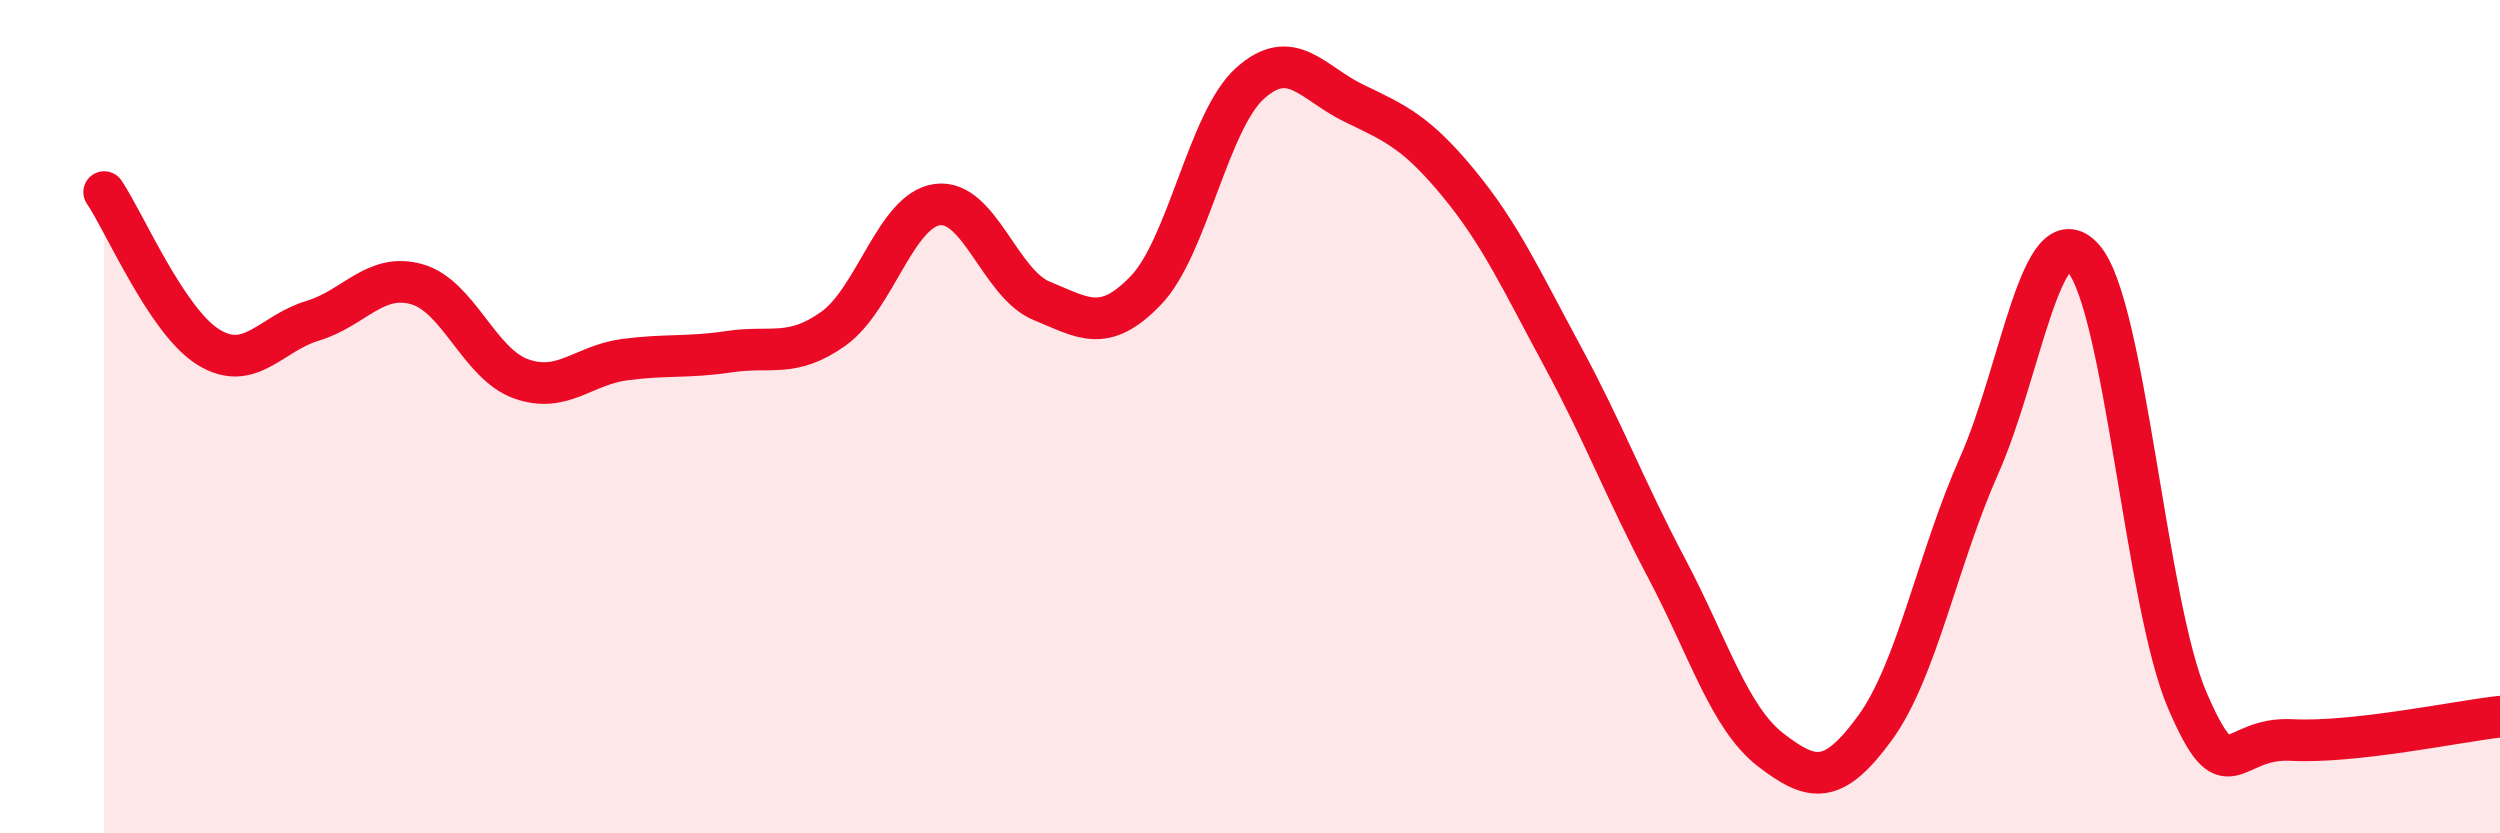 
    <svg width="60" height="20" viewBox="0 0 60 20" xmlns="http://www.w3.org/2000/svg">
      <path
        d="M 2.5,4.61 C 3,5.35 4,7.71 5,8.33 C 6,8.95 6.5,8 7.5,7.7 C 8.5,7.4 9,6.54 10,6.82 C 11,7.1 11.5,8.73 12.5,9.09 C 13.5,9.45 14,8.76 15,8.63 C 16,8.5 16.5,8.59 17.5,8.44 C 18.5,8.29 19,8.6 20,7.89 C 21,7.18 21.5,5.04 22.5,4.91 C 23.5,4.78 24,6.81 25,7.22 C 26,7.63 26.5,8.01 27.5,6.97 C 28.5,5.93 29,2.9 30,2 C 31,1.1 31.5,2 32.5,2.48 C 33.5,2.96 34,3.18 35,4.39 C 36,5.6 36.5,6.7 37.5,8.55 C 38.5,10.4 39,11.75 40,13.64 C 41,15.53 41.5,17.23 42.5,18 C 43.5,18.77 44,18.84 45,17.47 C 46,16.1 46.5,13.42 47.5,11.17 C 48.5,8.92 49,5.07 50,6.2 C 51,7.33 51.5,14.51 52.5,16.82 C 53.5,19.13 53.5,17.68 55,17.76 C 56.5,17.84 59,17.31 60,17.2L60 20L2.5 20Z"
        fill="#EB0A25"
        opacity="0.1"
        stroke-linecap="round"
        stroke-linejoin="round"
      />
      <path
        d="M 2.5,4.61 C 3,5.35 4,7.71 5,8.33 C 6,8.95 6.5,8 7.5,7.7 C 8.5,7.4 9,6.54 10,6.82 C 11,7.1 11.5,8.73 12.5,9.09 C 13.5,9.45 14,8.76 15,8.63 C 16,8.5 16.5,8.59 17.5,8.44 C 18.5,8.29 19,8.6 20,7.89 C 21,7.18 21.5,5.04 22.5,4.91 C 23.5,4.78 24,6.81 25,7.22 C 26,7.63 26.5,8.01 27.5,6.97 C 28.5,5.93 29,2.9 30,2 C 31,1.1 31.5,2 32.5,2.48 C 33.5,2.96 34,3.18 35,4.39 C 36,5.6 36.5,6.7 37.5,8.55 C 38.5,10.4 39,11.75 40,13.64 C 41,15.53 41.5,17.23 42.5,18 C 43.5,18.77 44,18.84 45,17.47 C 46,16.1 46.5,13.42 47.5,11.17 C 48.5,8.92 49,5.07 50,6.2 C 51,7.33 51.5,14.51 52.5,16.82 C 53.5,19.13 53.5,17.68 55,17.76 C 56.5,17.84 59,17.31 60,17.2"
        stroke="#EB0A25"
        stroke-width="1"
        fill="none"
        stroke-linecap="round"
        stroke-linejoin="round"
      />
    </svg>
  